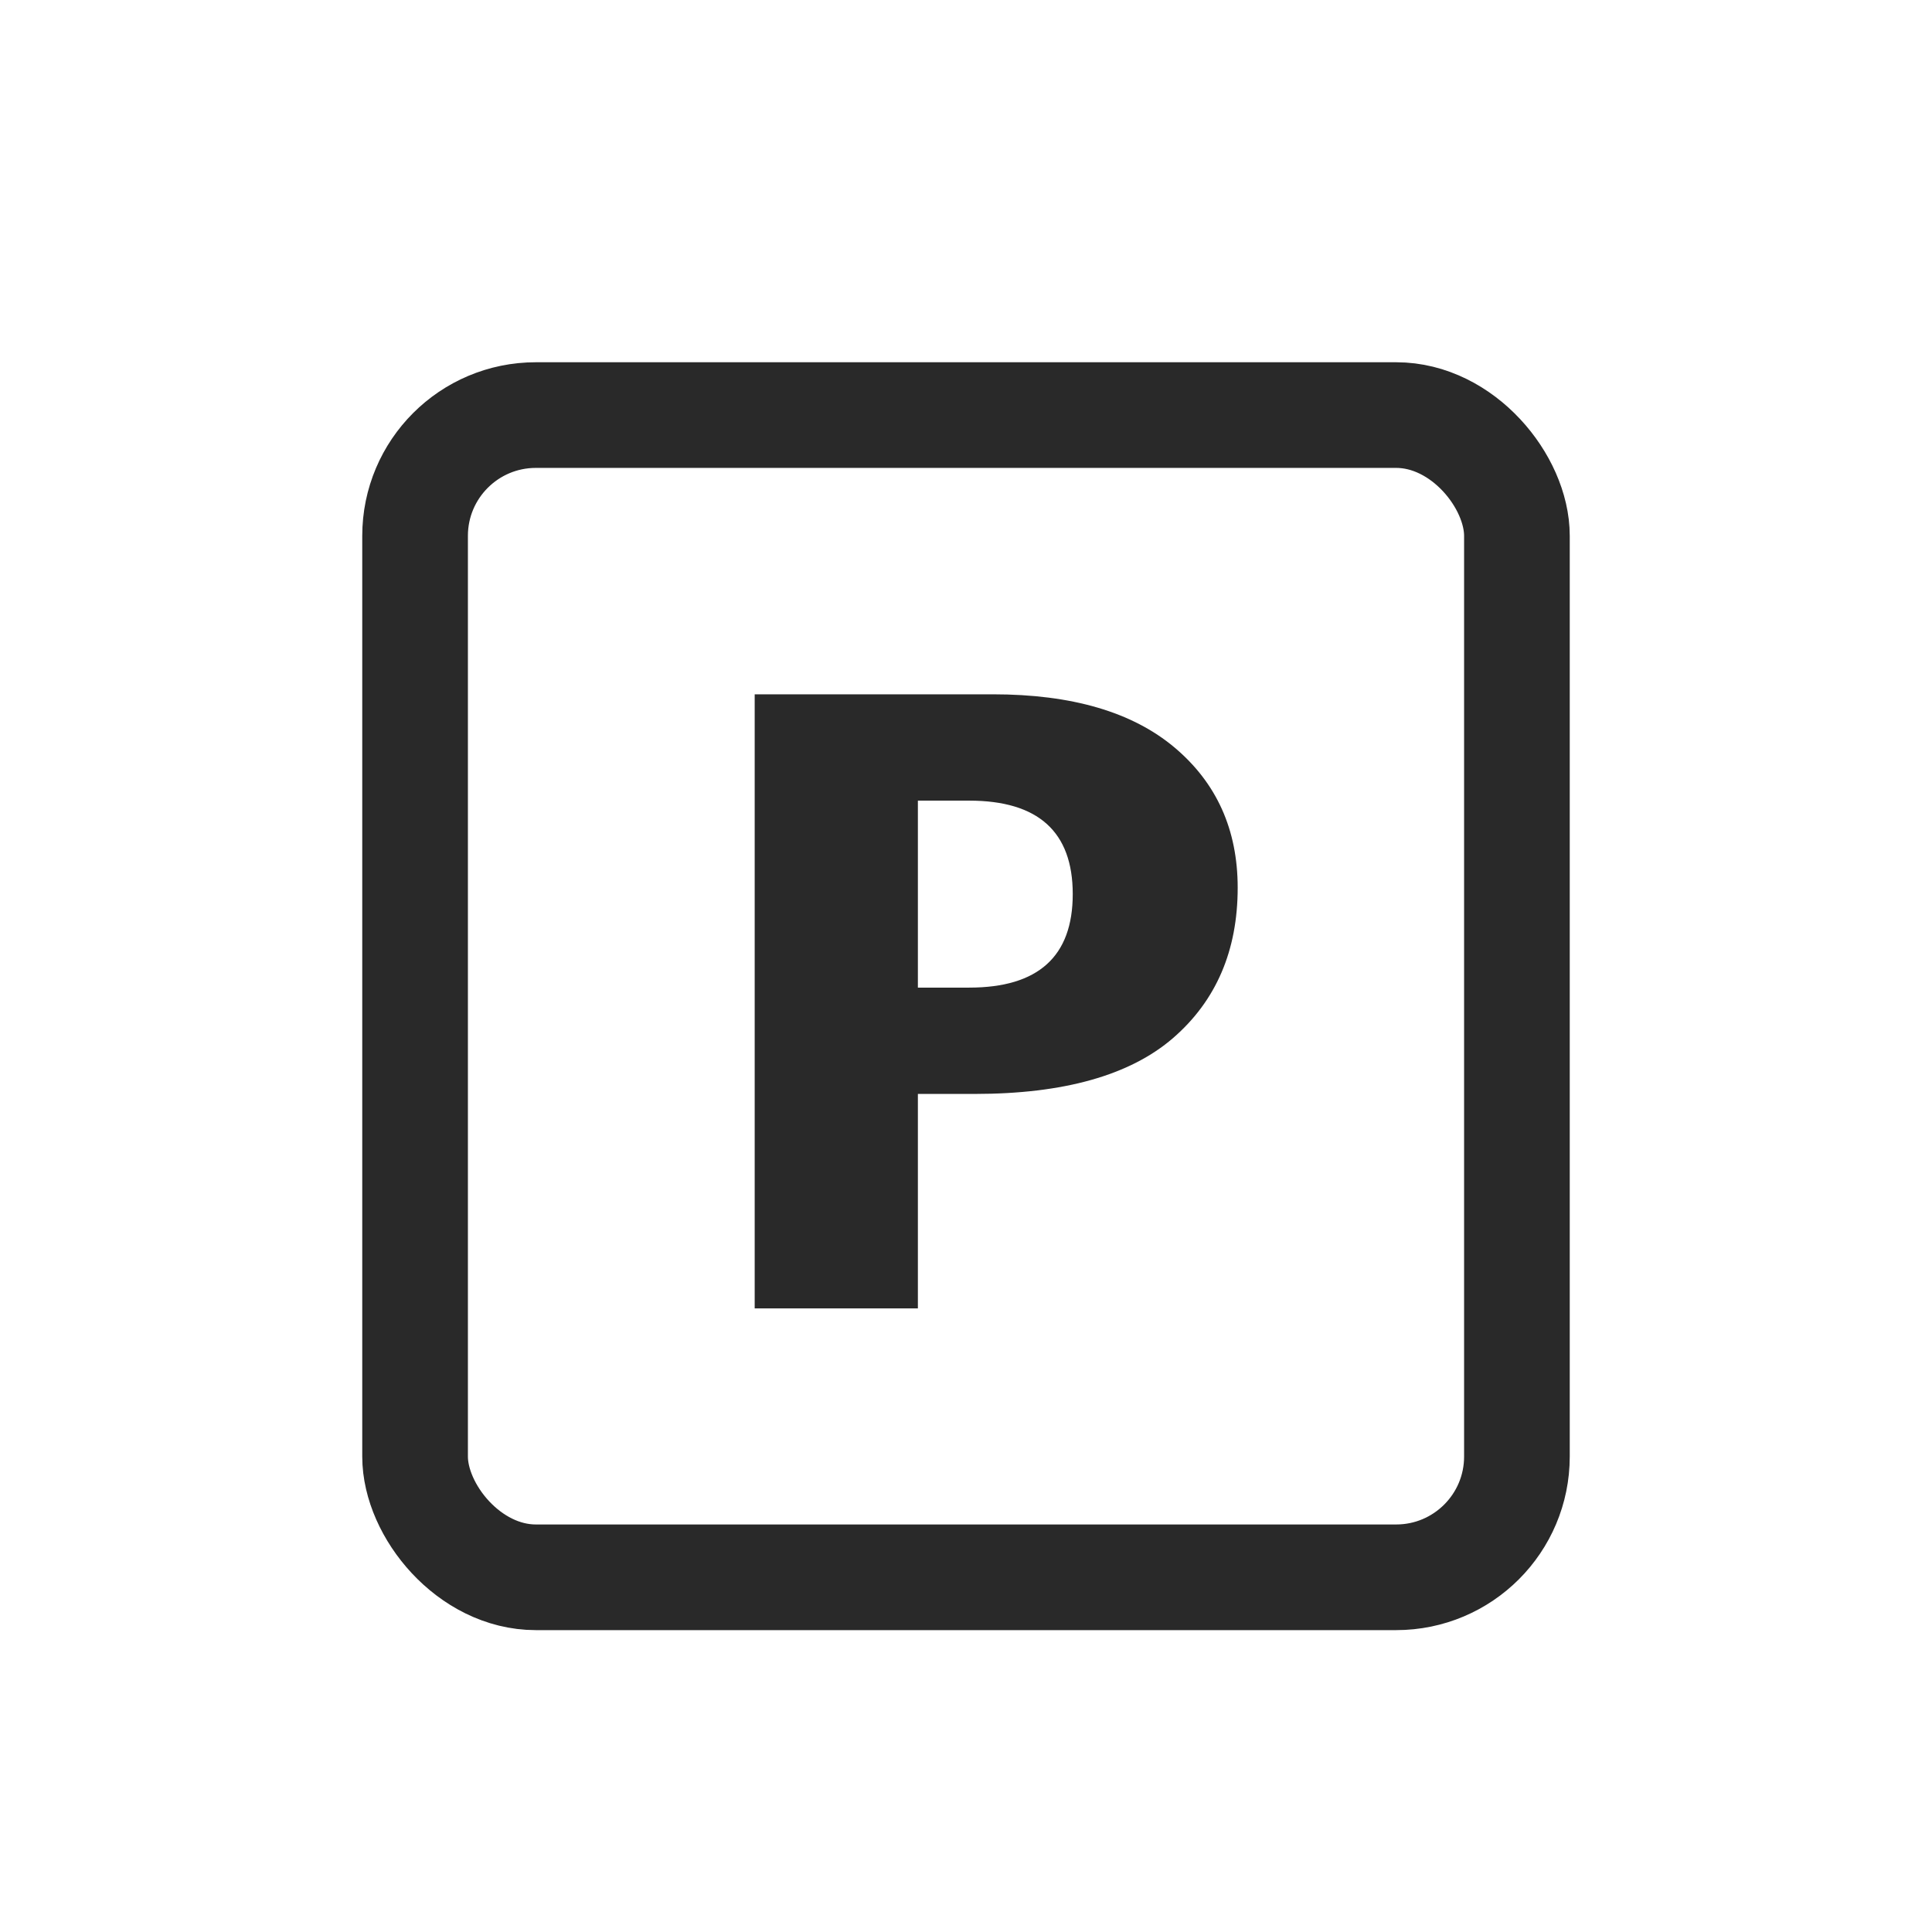 <svg width="32" height="32" viewBox="0 0 32 32" xmlns="http://www.w3.org/2000/svg">
    <g fill="none" fill-rule="evenodd">
        <rect stroke="#292929" stroke-width="1.75" x="6.875" y="6.875" width="18.25" height="19.25" rx="2"/>
        <path d="M16.143 18.119h-.94v3.552H12.5V11.5h3.947c1.305 0 2.307.293 3.006.88.698.587 1.047 1.362 1.047 2.323 0 1.042-.357 1.872-1.07 2.49-.714.617-1.81.926-3.287.926zm-.09-4.858h-.85v3.097h.85c1.143 0 1.715-.516 1.715-1.549 0-1.032-.572-1.548-1.716-1.548z" fill="#292929"/>
    </g>
</svg>
